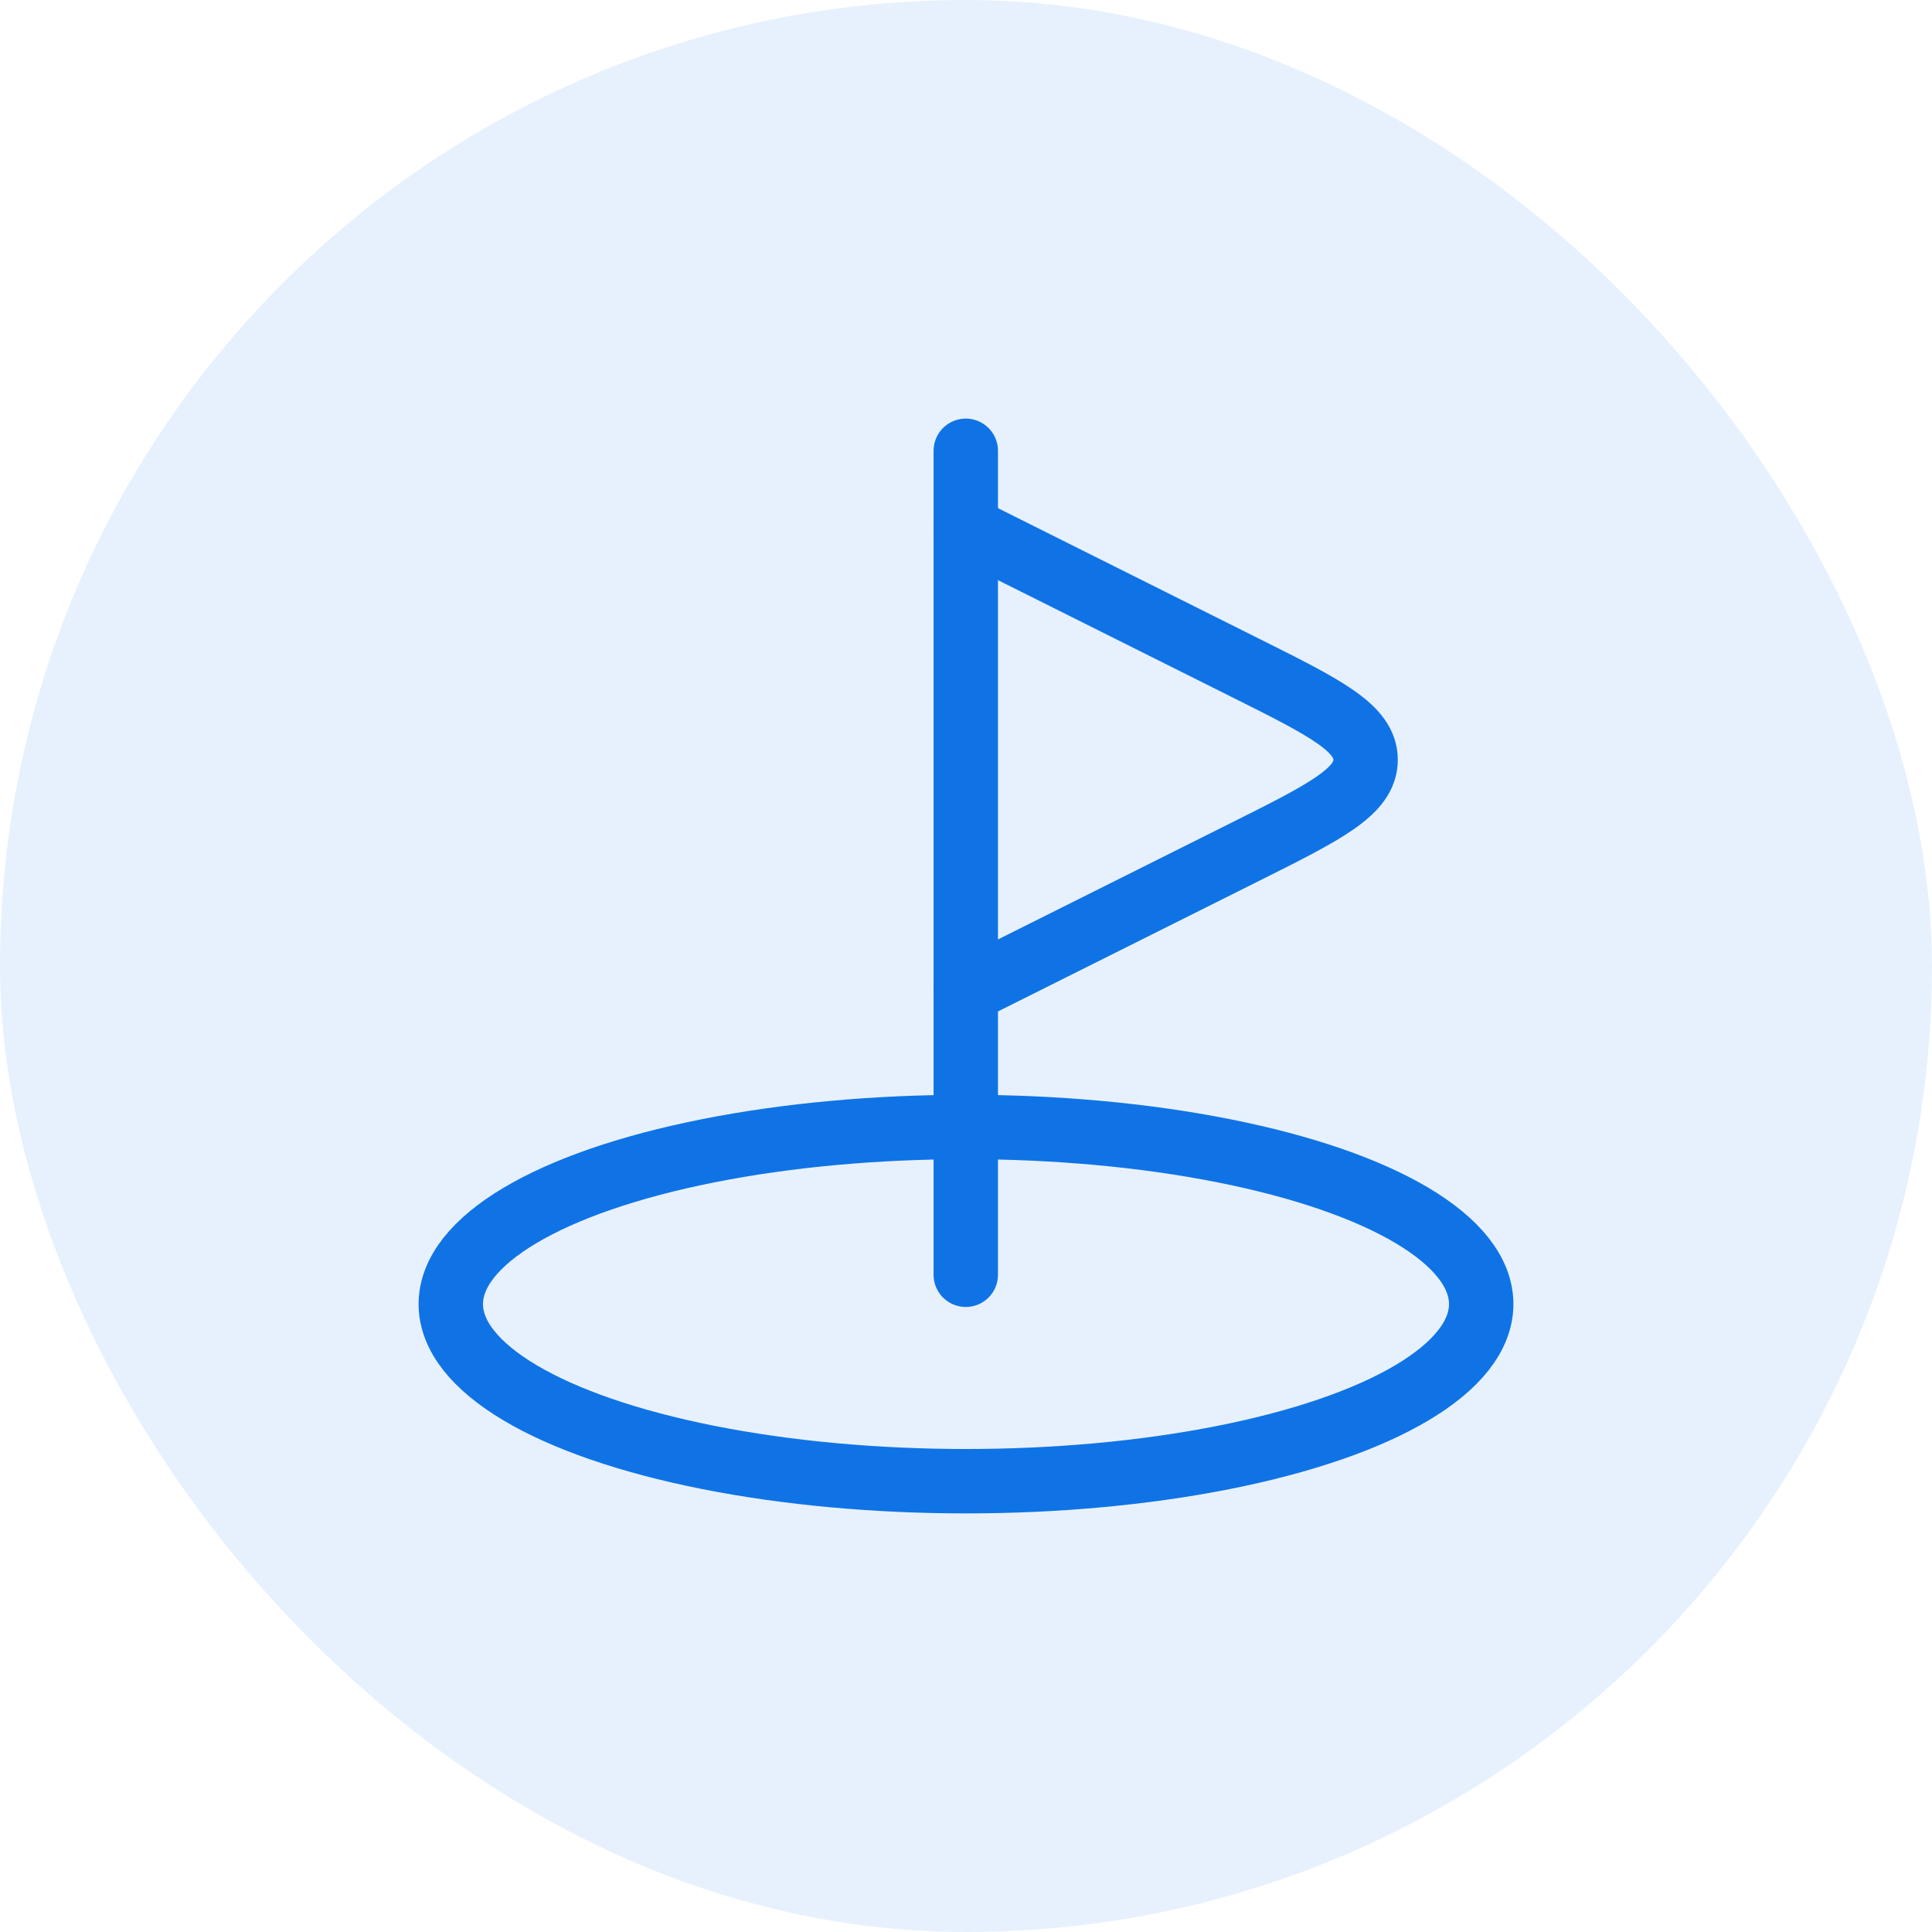 <svg xmlns="http://www.w3.org/2000/svg" width="60" height="60" viewBox="0 0 60 60"><g id="societa-italiane" transform="translate(310 -10699)"><rect id="Rettangolo_148" data-name="Rettangolo 148" width="60" height="60" rx="30" transform="translate(-310 10699)" fill="#0f73e6" opacity="0.1"></rect><g id="golf-svgrepo-com" transform="translate(-298 10711)"><ellipse id="Ellisse_11" data-name="Ellisse 11" cx="16" cy="5.5" rx="16" ry="5.5" transform="translate(2 23)" fill="none" stroke="#0f73e6" stroke-width="2"></ellipse><path id="Tracciato_4186" data-name="Tracciato 4186" d="M12,27.589V2" transform="translate(5.993 0)" fill="none" stroke="#0f73e6" stroke-linecap="round" stroke-width="2"></path><path id="Tracciato_4187" data-name="Tracciato 4187" d="M12,3.5l8.672,4.336c2.5,1.248,3.745,1.873,3.745,2.861s-1.248,1.613-3.745,2.861L12,17.894" transform="translate(5.993 0.899)" fill="none" stroke="#0f73e6" stroke-linecap="round" stroke-width="2"></path></g></g></svg>